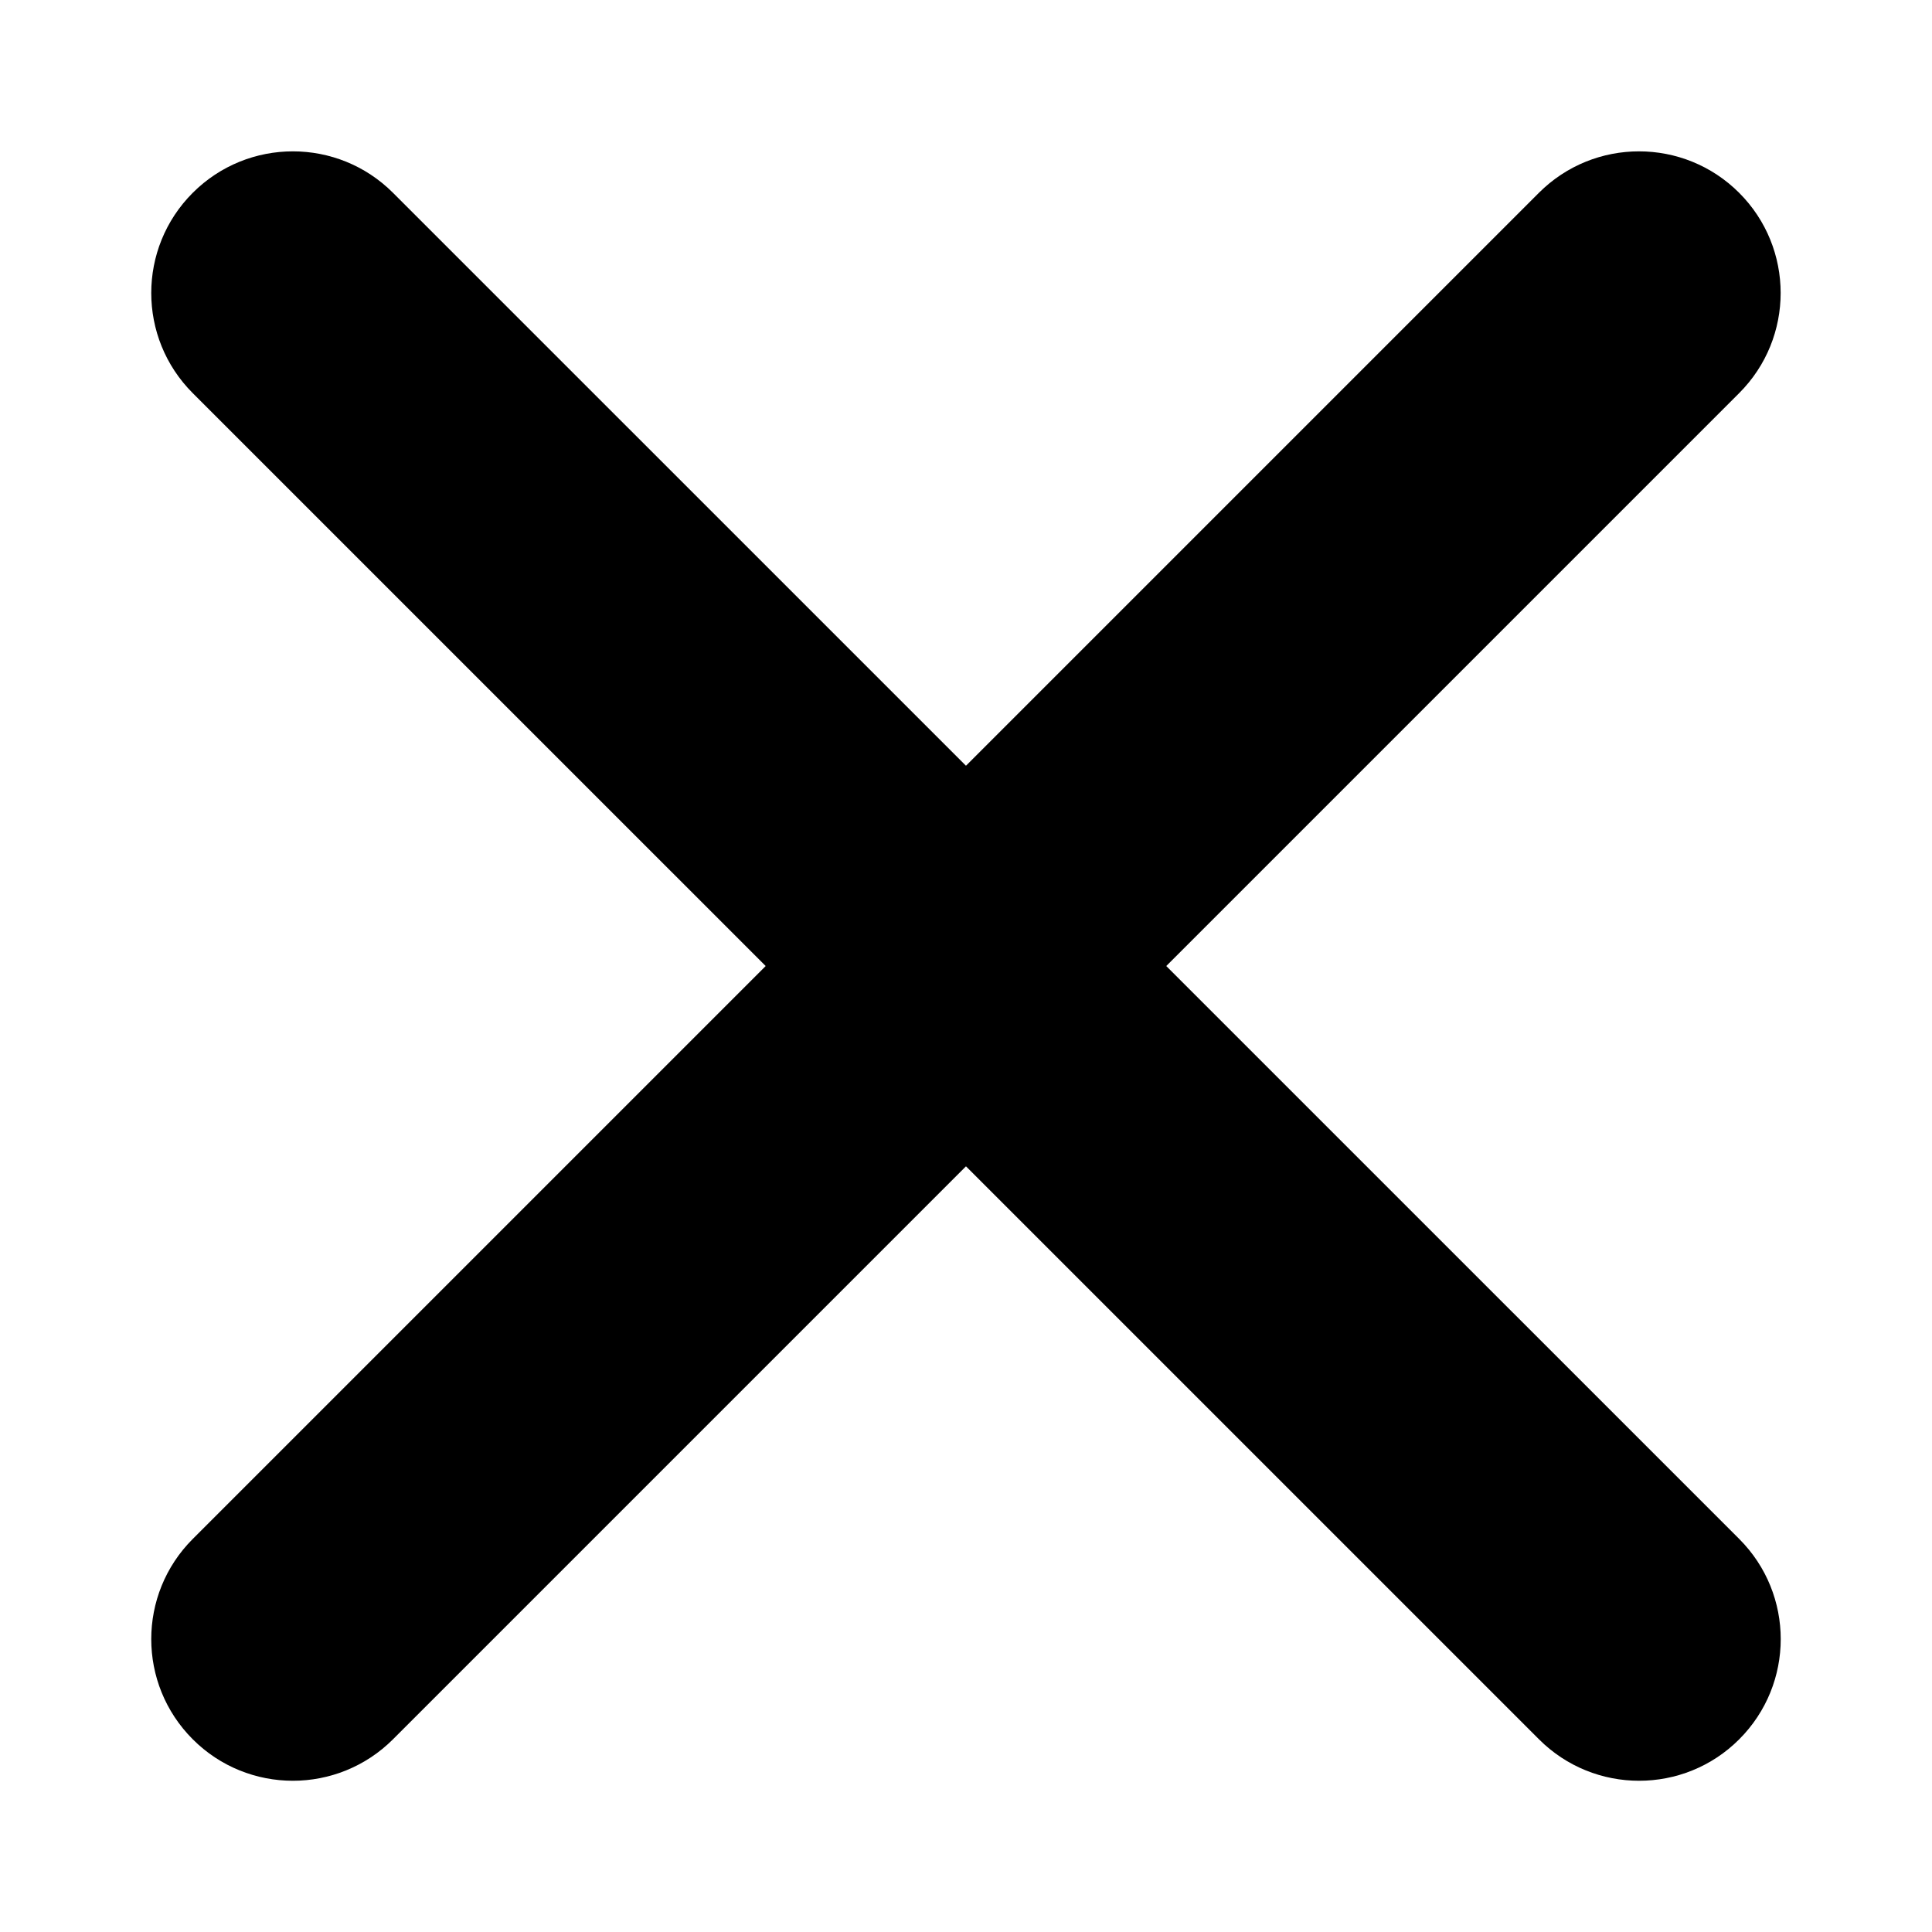 <?xml version="1.0" encoding="UTF-8"?>
<svg width="100pt" height="100pt" version="1.1" viewBox="0 0 100 100" xmlns="http://www.w3.org/2000/svg">
 <path d="m15.16 92.172c-1.875 0-3.754-0.715-5.184-2.148-2.863-2.863-2.863-7.504 0-10.367l69.676-69.676c2.863-2.863 7.504-2.863 10.367 0s2.863 7.504 0 10.367l-69.676 69.676c-1.43 1.43-3.309 2.148-5.184 2.148zm69.68 0c-1.875 0-3.754-0.715-5.184-2.148l-69.68-69.676c-2.863-2.863-2.863-7.504 0-10.367 2.863-2.863 7.504-2.863 10.367 0l69.68 69.676c2.863 2.863 2.863 7.504 0 10.367-1.43 1.434-3.309 2.148-5.184 2.148z"/>
</svg>